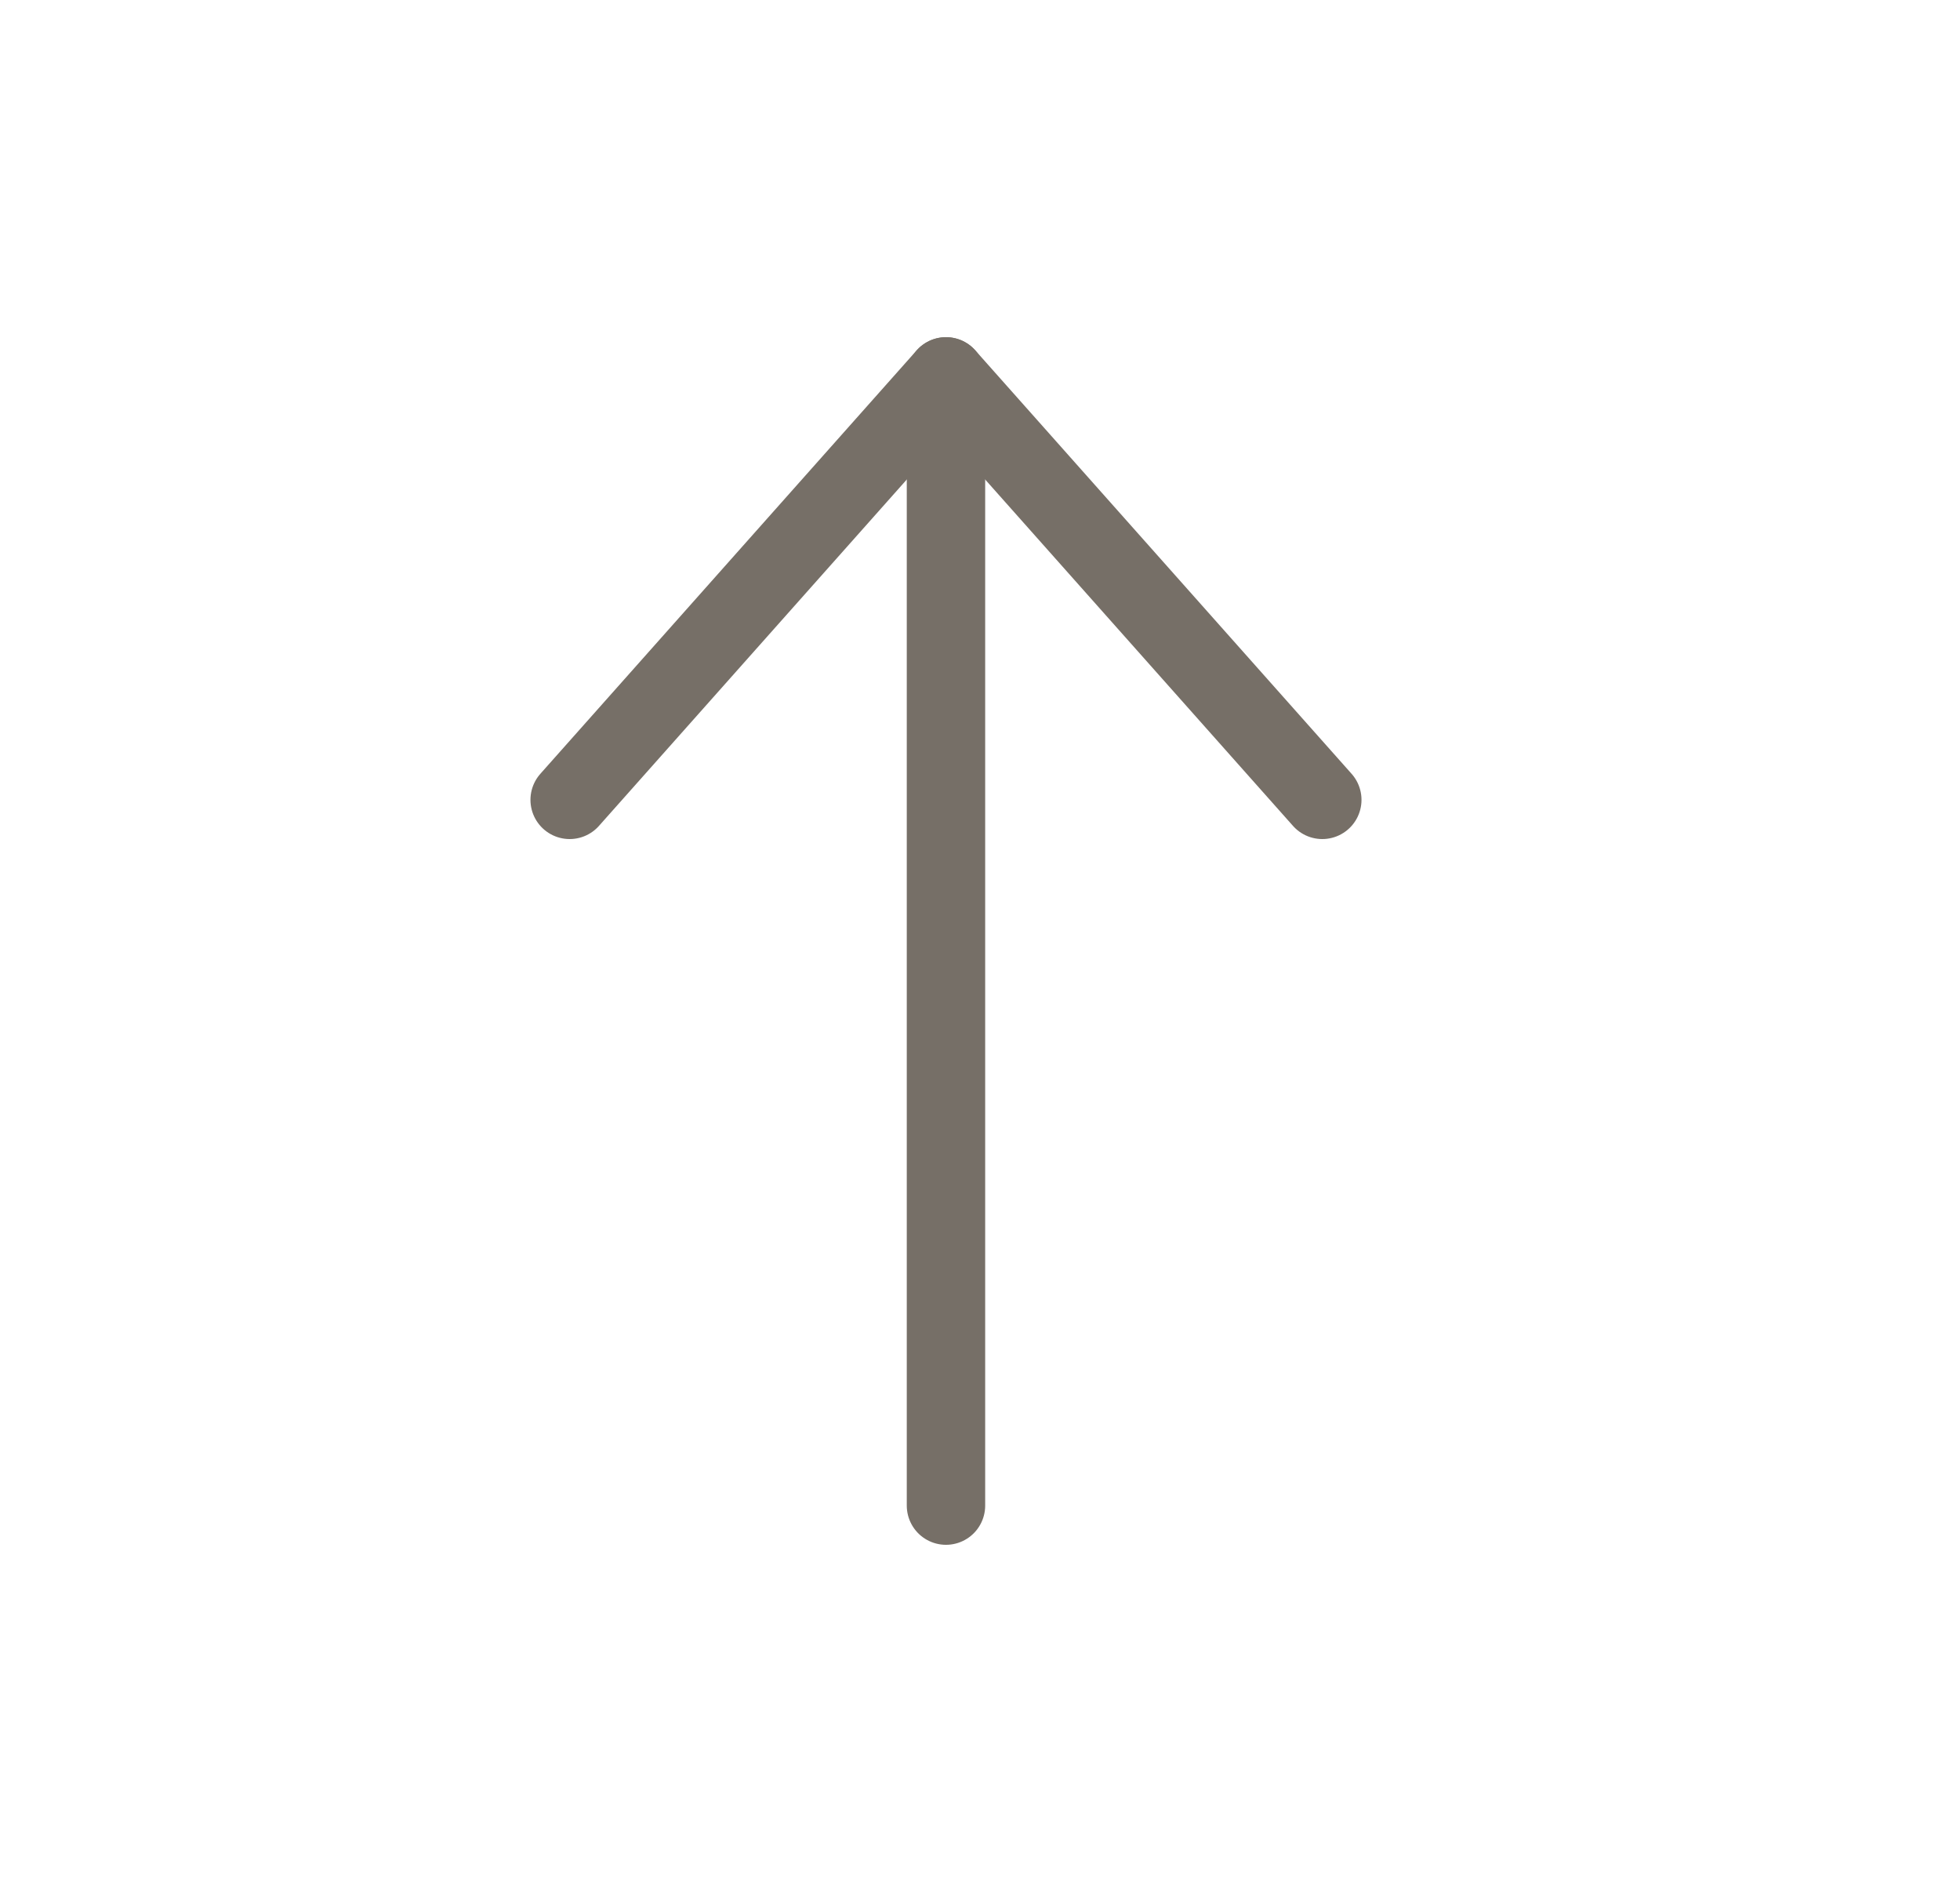 <svg width="25" height="24" viewBox="0 0 25 24" fill="none" xmlns="http://www.w3.org/2000/svg">
<path d="M12.066 19.2L12.066 4.8" stroke="#766F67" stroke-linecap="round" stroke-linejoin="round"/>
<path d="M7.266 10.2L12.066 4.8L16.866 10.2" stroke="#766F67" stroke-linecap="round" stroke-linejoin="round"/>
</svg>
